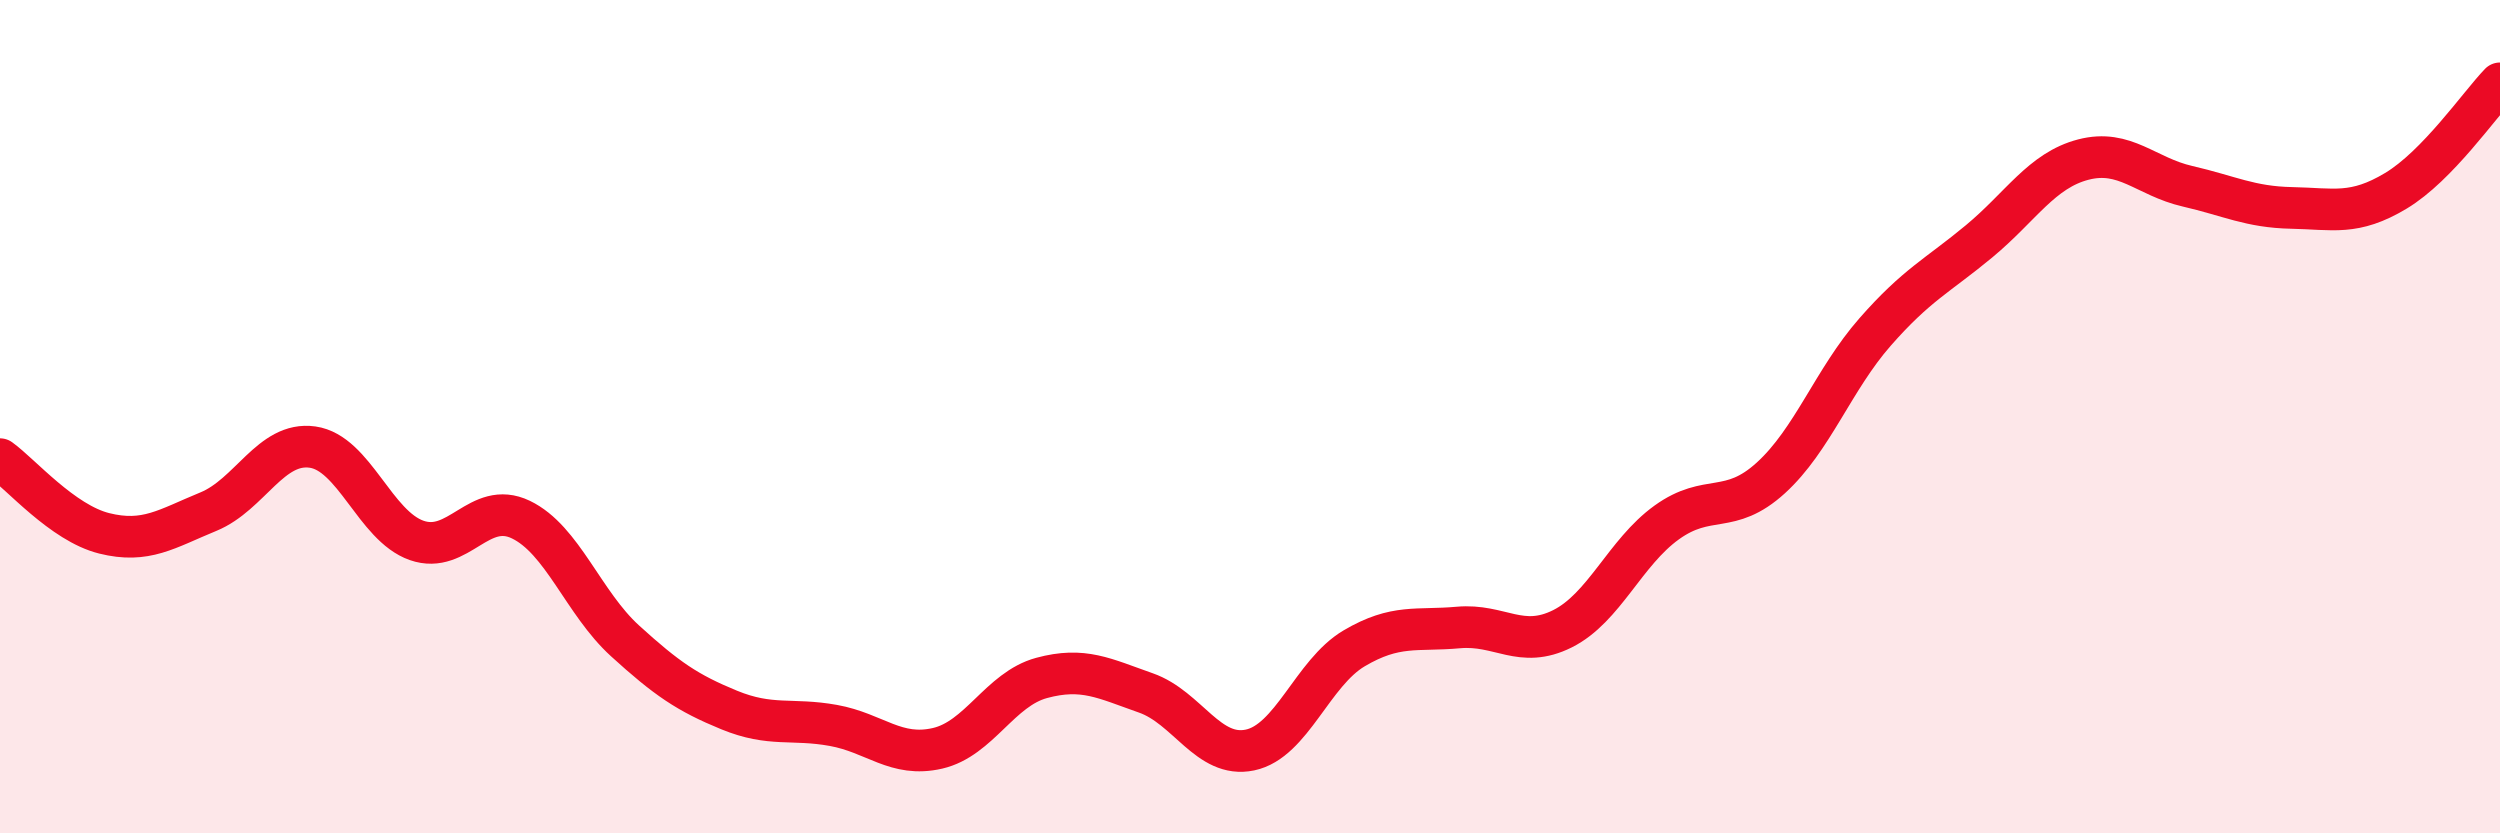 
    <svg width="60" height="20" viewBox="0 0 60 20" xmlns="http://www.w3.org/2000/svg">
      <path
        d="M 0,11.02 C 0.5,11.38 1.5,12.55 2.5,12.8 C 3.5,13.05 4,12.69 5,12.28 C 6,11.87 6.5,10.59 7.5,10.73 C 8.5,10.87 9,12.62 10,12.97 C 11,13.32 11.5,11.99 12.5,12.47 C 13.5,12.95 14,14.47 15,15.38 C 16,16.29 16.5,16.63 17.5,17.04 C 18.5,17.45 19,17.23 20,17.41 C 21,17.59 21.5,18.19 22.5,17.96 C 23.5,17.73 24,16.54 25,16.27 C 26,16 26.5,16.28 27.5,16.63 C 28.5,16.98 29,18.21 30,18 C 31,17.79 31.5,16.15 32.5,15.56 C 33.5,14.97 34,15.15 35,15.06 C 36,14.97 36.5,15.59 37.5,15.09 C 38.5,14.59 39,13.26 40,12.54 C 41,11.82 41.5,12.38 42.5,11.47 C 43.5,10.56 44,9.11 45,7.97 C 46,6.83 46.5,6.62 47.5,5.79 C 48.5,4.96 49,4.09 50,3.83 C 51,3.57 51.5,4.24 52.5,4.47 C 53.5,4.7 54,4.97 55,4.99 C 56,5.01 56.5,5.18 57.5,4.58 C 58.5,3.98 59.5,2.52 60,2L60 20L0 20Z"
        fill="#EB0A25"
        opacity="0.1"
        stroke-linecap="round"
        stroke-linejoin="round"
      />
      <path
        d="M 0,11.02 C 0.5,11.38 1.5,12.55 2.5,12.8 C 3.5,13.05 4,12.69 5,12.28 C 6,11.87 6.5,10.59 7.5,10.73 C 8.5,10.87 9,12.62 10,12.97 C 11,13.32 11.5,11.99 12.5,12.47 C 13.5,12.95 14,14.47 15,15.38 C 16,16.29 16.5,16.63 17.5,17.04 C 18.5,17.45 19,17.23 20,17.41 C 21,17.59 21.5,18.19 22.5,17.96 C 23.5,17.73 24,16.54 25,16.27 C 26,16 26.5,16.28 27.5,16.63 C 28.5,16.98 29,18.21 30,18 C 31,17.79 31.5,16.15 32.5,15.56 C 33.5,14.97 34,15.15 35,15.06 C 36,14.97 36.5,15.59 37.5,15.09 C 38.5,14.59 39,13.26 40,12.54 C 41,11.82 41.5,12.38 42.5,11.47 C 43.5,10.56 44,9.11 45,7.97 C 46,6.83 46.5,6.62 47.5,5.79 C 48.5,4.96 49,4.09 50,3.83 C 51,3.57 51.5,4.24 52.5,4.47 C 53.5,4.7 54,4.97 55,4.99 C 56,5.01 56.5,5.18 57.5,4.58 C 58.5,3.98 59.5,2.52 60,2"
        stroke="#EB0A25"
        stroke-width="1"
        fill="none"
        stroke-linecap="round"
        stroke-linejoin="round"
      />
    </svg>
  